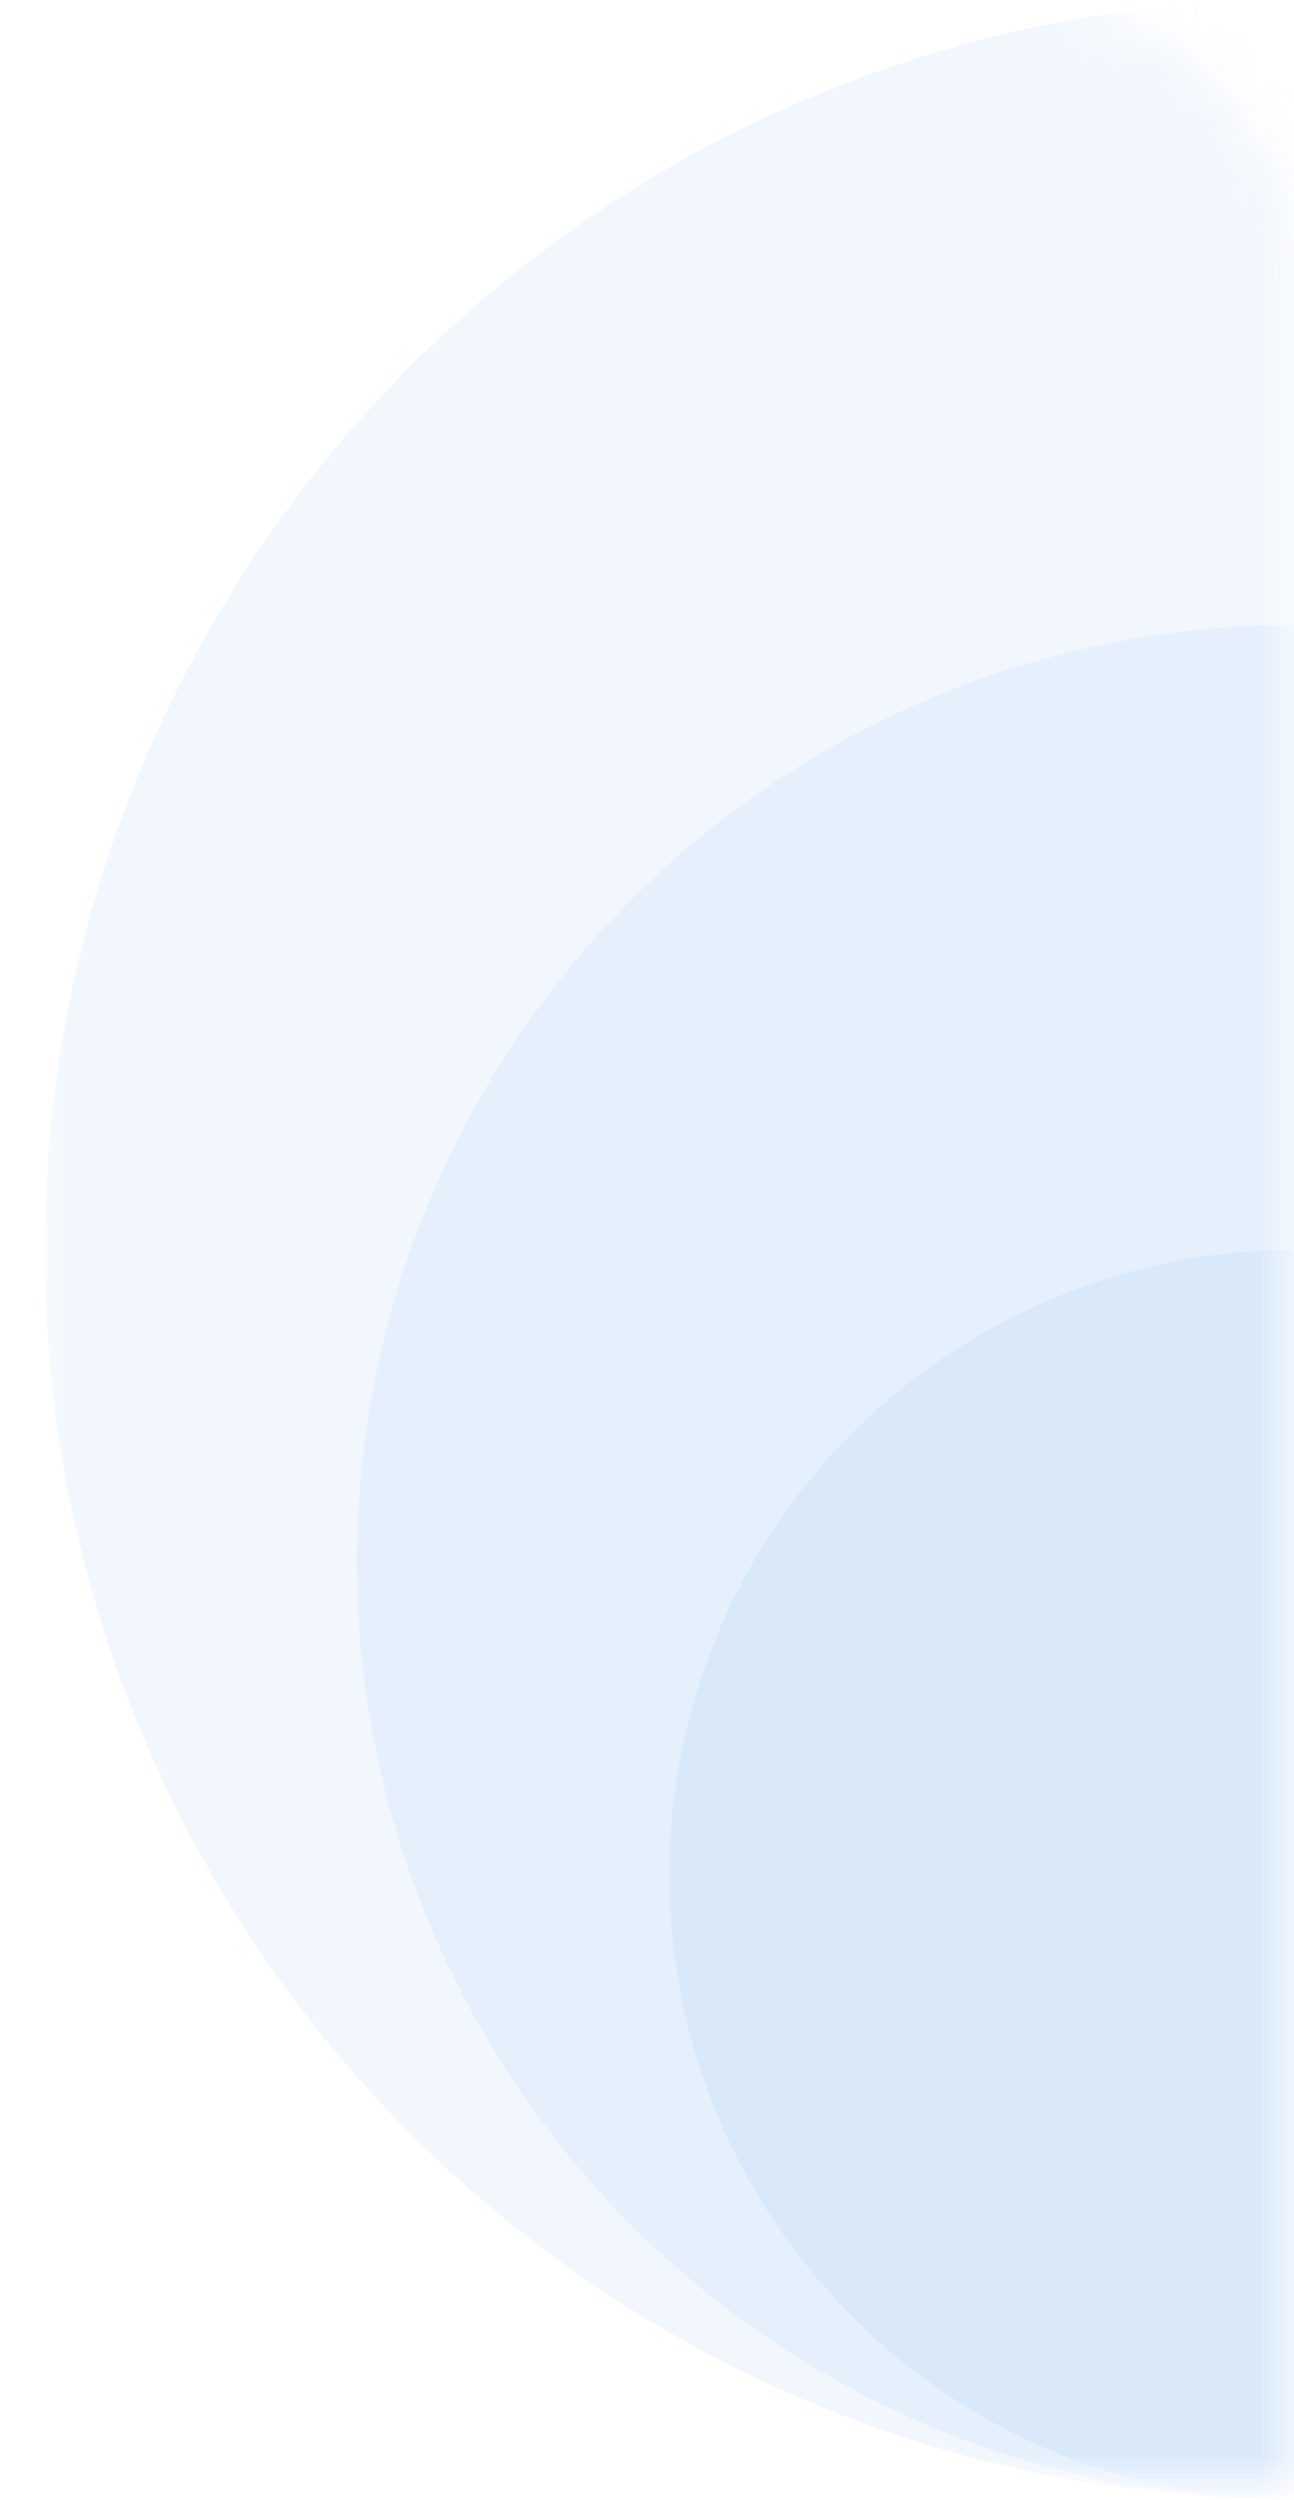 <svg id="Layer_1" xmlns="http://www.w3.org/2000/svg" xmlns:xlink="http://www.w3.org/1999/xlink" viewBox="0 0 26.1 50.4" style="enable-background:new 0 0 26.1 50.4"><style>.st0{filter:url(#Adobe_OpacityMaskFilter)}.st1{fill-rule:evenodd;clip-rule:evenodd;fill:#fff}.st2{opacity:.632;mask:url(#b_1_)}.st3{opacity:.12;fill-rule:evenodd;clip-rule:evenodd;fill:#4a90e2;enable-background:new}</style><g transform="translate(.9)"><defs><filter id="Adobe_OpacityMaskFilter" filterUnits="userSpaceOnUse" x="0" y="0" width="50.4" height="50.4"><feColorMatrix type="matrix" values="1 0 0 0 0 0 1 0 0 0 0 0 1 0 0 0 0 0 1 0"/></filter></defs><mask maskUnits="userSpaceOnUse" x="0" y="0" width="50.4" height="50.4" id="b_1_"><g class="st0"><path id="a_1_" class="st1" d="M0 0h19.6c3.1.0 5.6 2.5 5.6 5.6v0 44.8H0V0z"/></g></mask><g class="st2"><circle class="st3" cx="25.2" cy="25.2" r="25.2"/><circle class="st3" cx="25.2" cy="31.5" r="18.9"/><circle class="st3" cx="25.2" cy="37.8" r="12.6"/></g></g></svg>